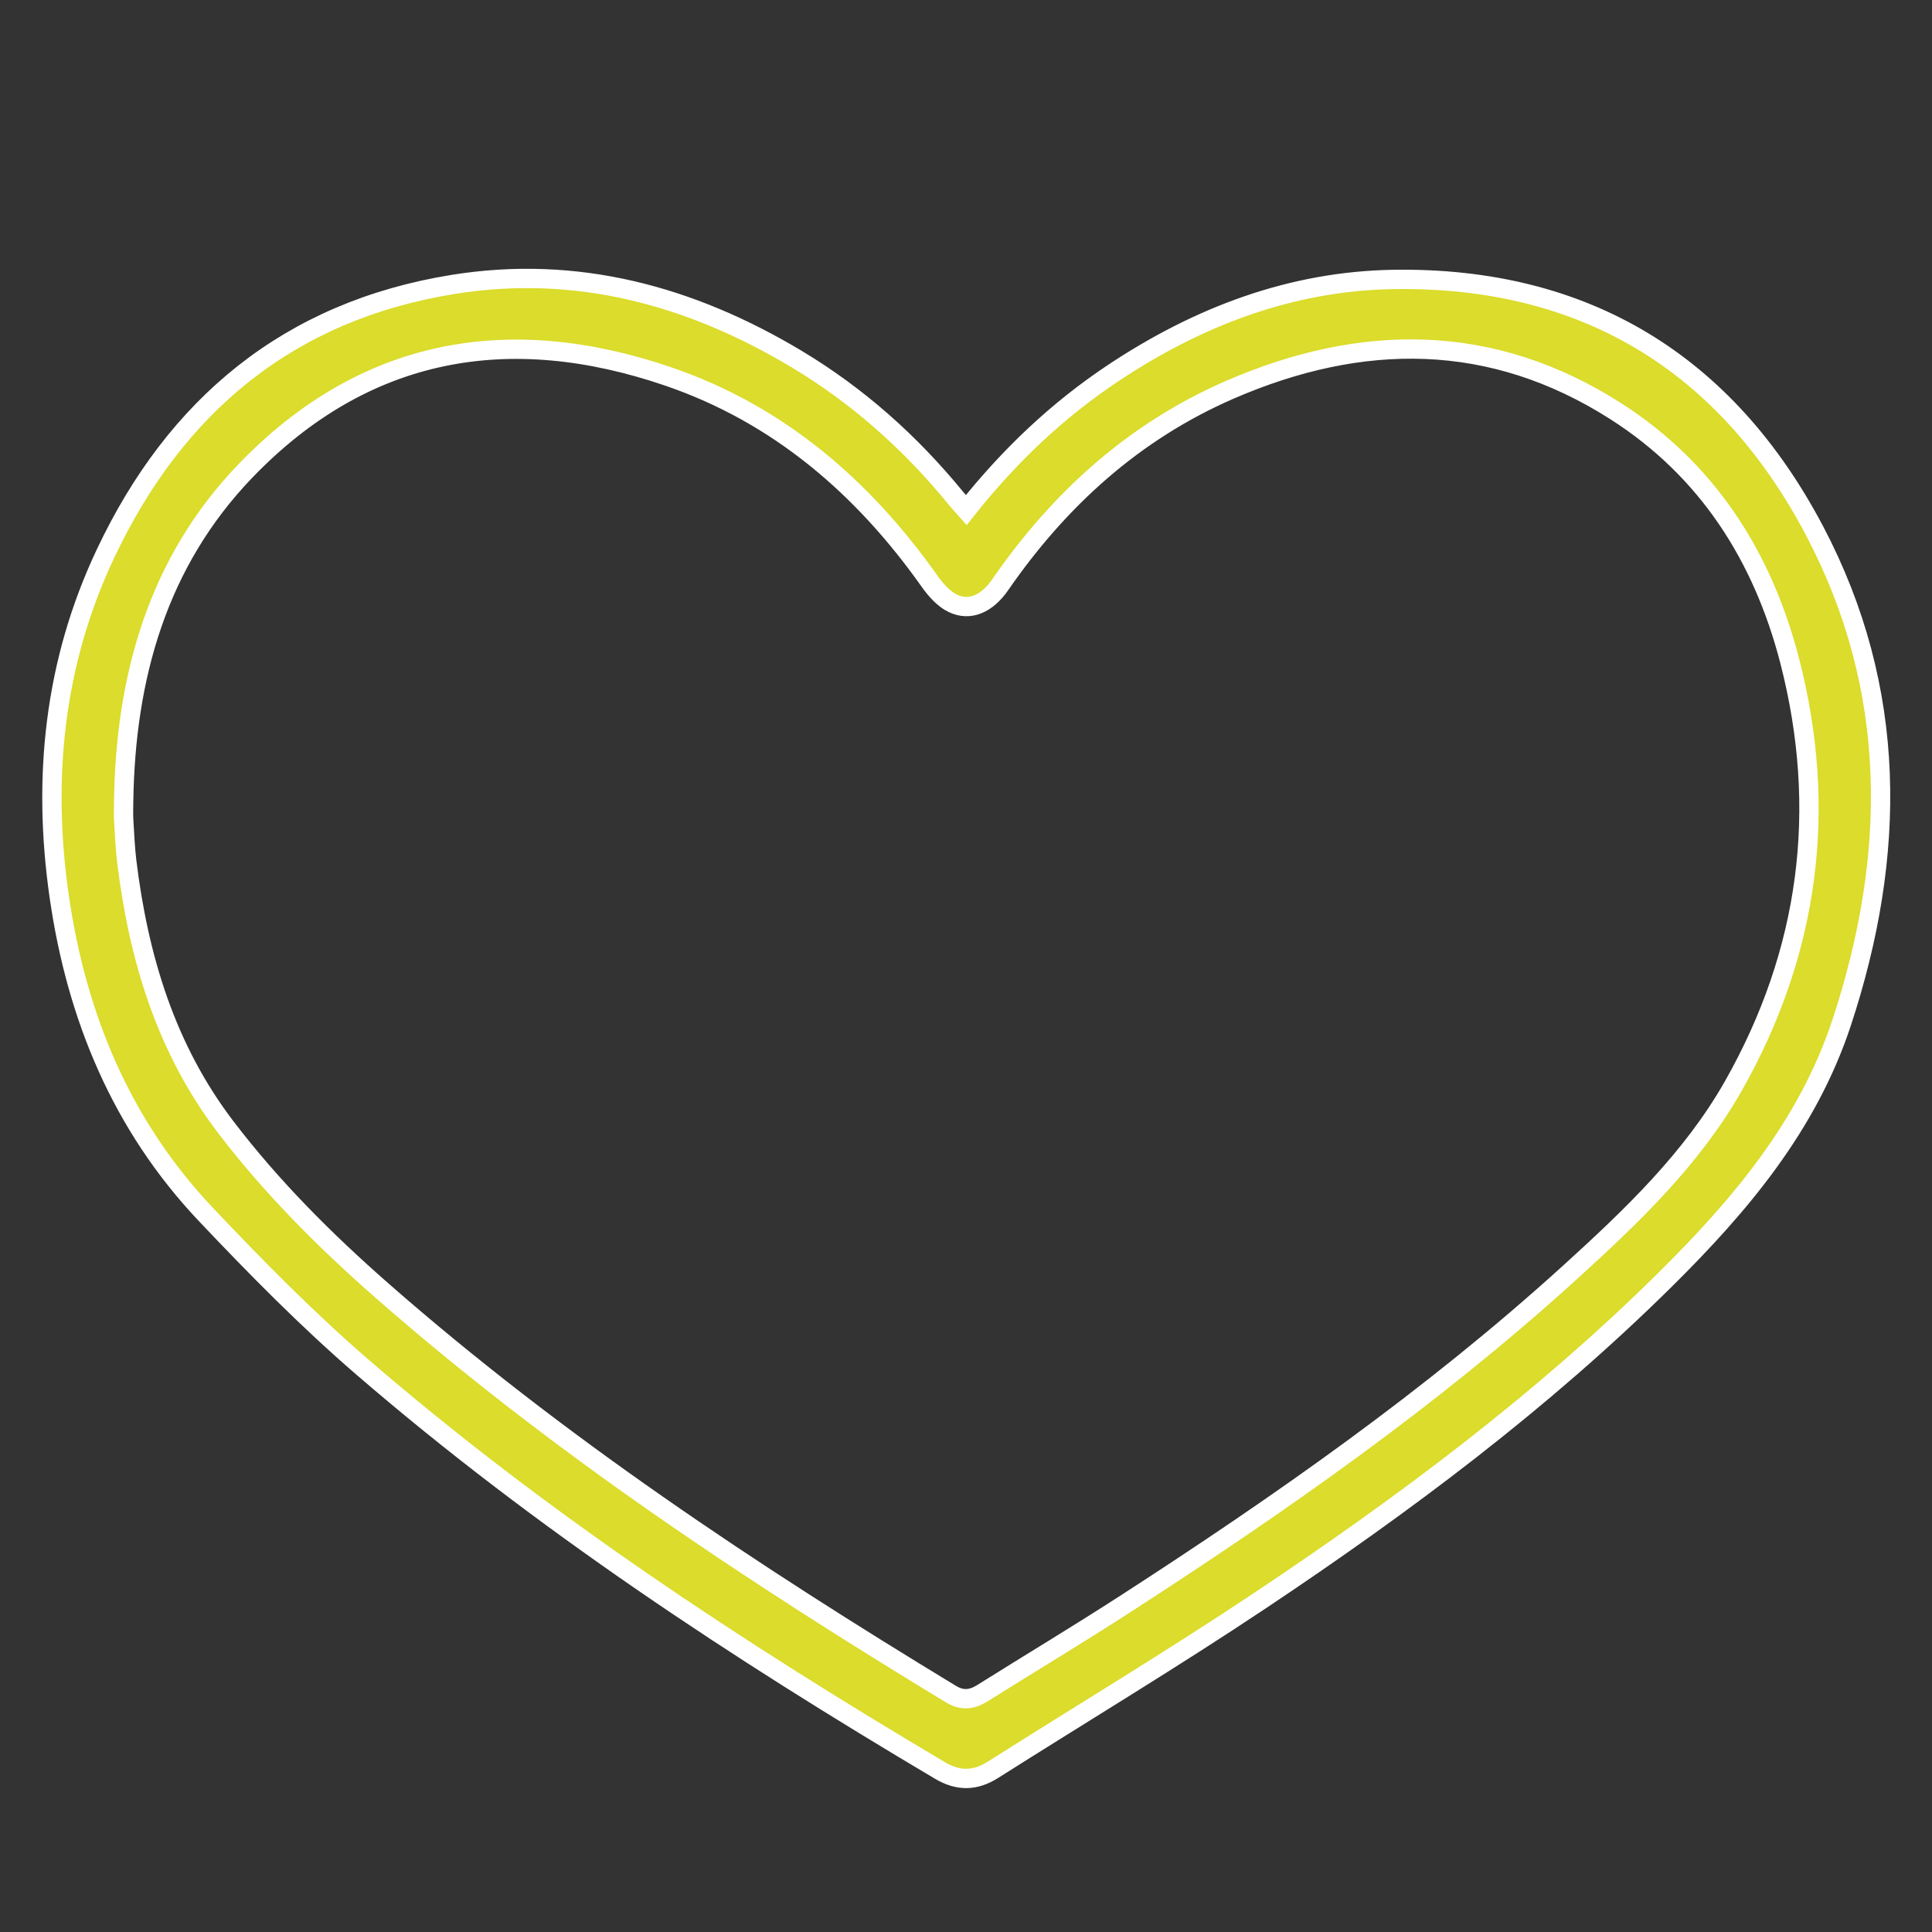 <?xml version="1.0" encoding="utf-8"?>
<!-- Generator: Adobe Illustrator 26.0.1, SVG Export Plug-In . SVG Version: 6.00 Build 0)  -->
<svg version="1.1" id="Calque_1" xmlns="http://www.w3.org/2000/svg" xmlns:xlink="http://www.w3.org/1999/xlink" x="0px" y="0px"
	 viewBox="0 0 300 300" style="enable-background:new 0 0 300 300;" xml:space="preserve">
<rect x="0" y="0" width="300" height="300" fill="#333333" stroke="none"/>
<style type="text/css">
	.st0{fill:#DADB2D;}
	.st1{fill:#DBDC2B;}
	.st2{fill:#DBDC2B;stroke:#FFFFFF;stroke-width:5;stroke-miterlimit:10;}
	.st3{fill:#DBDC2B;stroke:#FFFFFF;stroke-width:3;stroke-miterlimit:10;}
</style>
<path class="st3" d="M150.04,79.2c6.69-8.43,14.19-15.54,22.89-21.32c13.2-8.76,27.61-14.25,43.52-14.49
	c29.69-0.44,51.64,13.05,65.33,39.06c12.94,24.58,12.77,50.32,4.19,76.34c-5.28,15.99-15.75,28.38-27.41,39.92
	c-19.11,18.9-40.56,34.92-62.85,49.79c-13.62,9.09-27.68,17.54-41.52,26.31c-2.76,1.75-5.36,1.8-8.21,0.12
	c-31.45-18.64-61.94-38.69-89.67-62.62c-8.57-7.39-16.56-15.51-24.35-23.74c-13.1-13.84-20.08-30.71-22.77-49.4
	c-2.64-18.39-0.8-36.3,7.2-53.22c10.86-23,28.48-37.67,53.93-41.78c19.2-3.1,36.91,1.72,53.39,11.59c9.52,5.71,17.69,13,24.71,21.59
	C148.87,77.89,149.34,78.41,150.04,79.2z M19.2,124.46c0,0.98-0.05,1.95,0.01,2.93c0.13,2.12,0.22,4.25,0.47,6.36
	c1.84,14.99,6.07,29.08,15.4,41.3c7.14,9.35,15.41,17.61,24.22,25.34c27.29,23.93,57.41,43.89,88.36,62.67
	c1.77,1.07,3.28,0.87,4.93-0.17c7.28-4.57,14.65-8.99,21.87-13.65c24.22-15.64,47.82-32.14,69.22-51.57
	c9.6-8.72,19.06-17.72,25.5-29.09c11.74-20.72,14.68-42.89,8.72-65.98c-4.18-16.17-12.74-29.64-27.02-38.76
	c-19.26-12.3-39.48-12.19-59.93-3.31C176.09,67,164.5,77.51,155.33,90.77c-2.07,3-4.75,4.2-7.42,2.89c-1.41-0.69-2.62-2.07-3.56-3.4
	c-10.36-14.64-23.47-25.94-40.55-31.79c-24.73-8.47-47.18-4.57-65.68,14.64C24.45,87.32,19.49,105.13,19.2,124.46z"/>
</svg>
